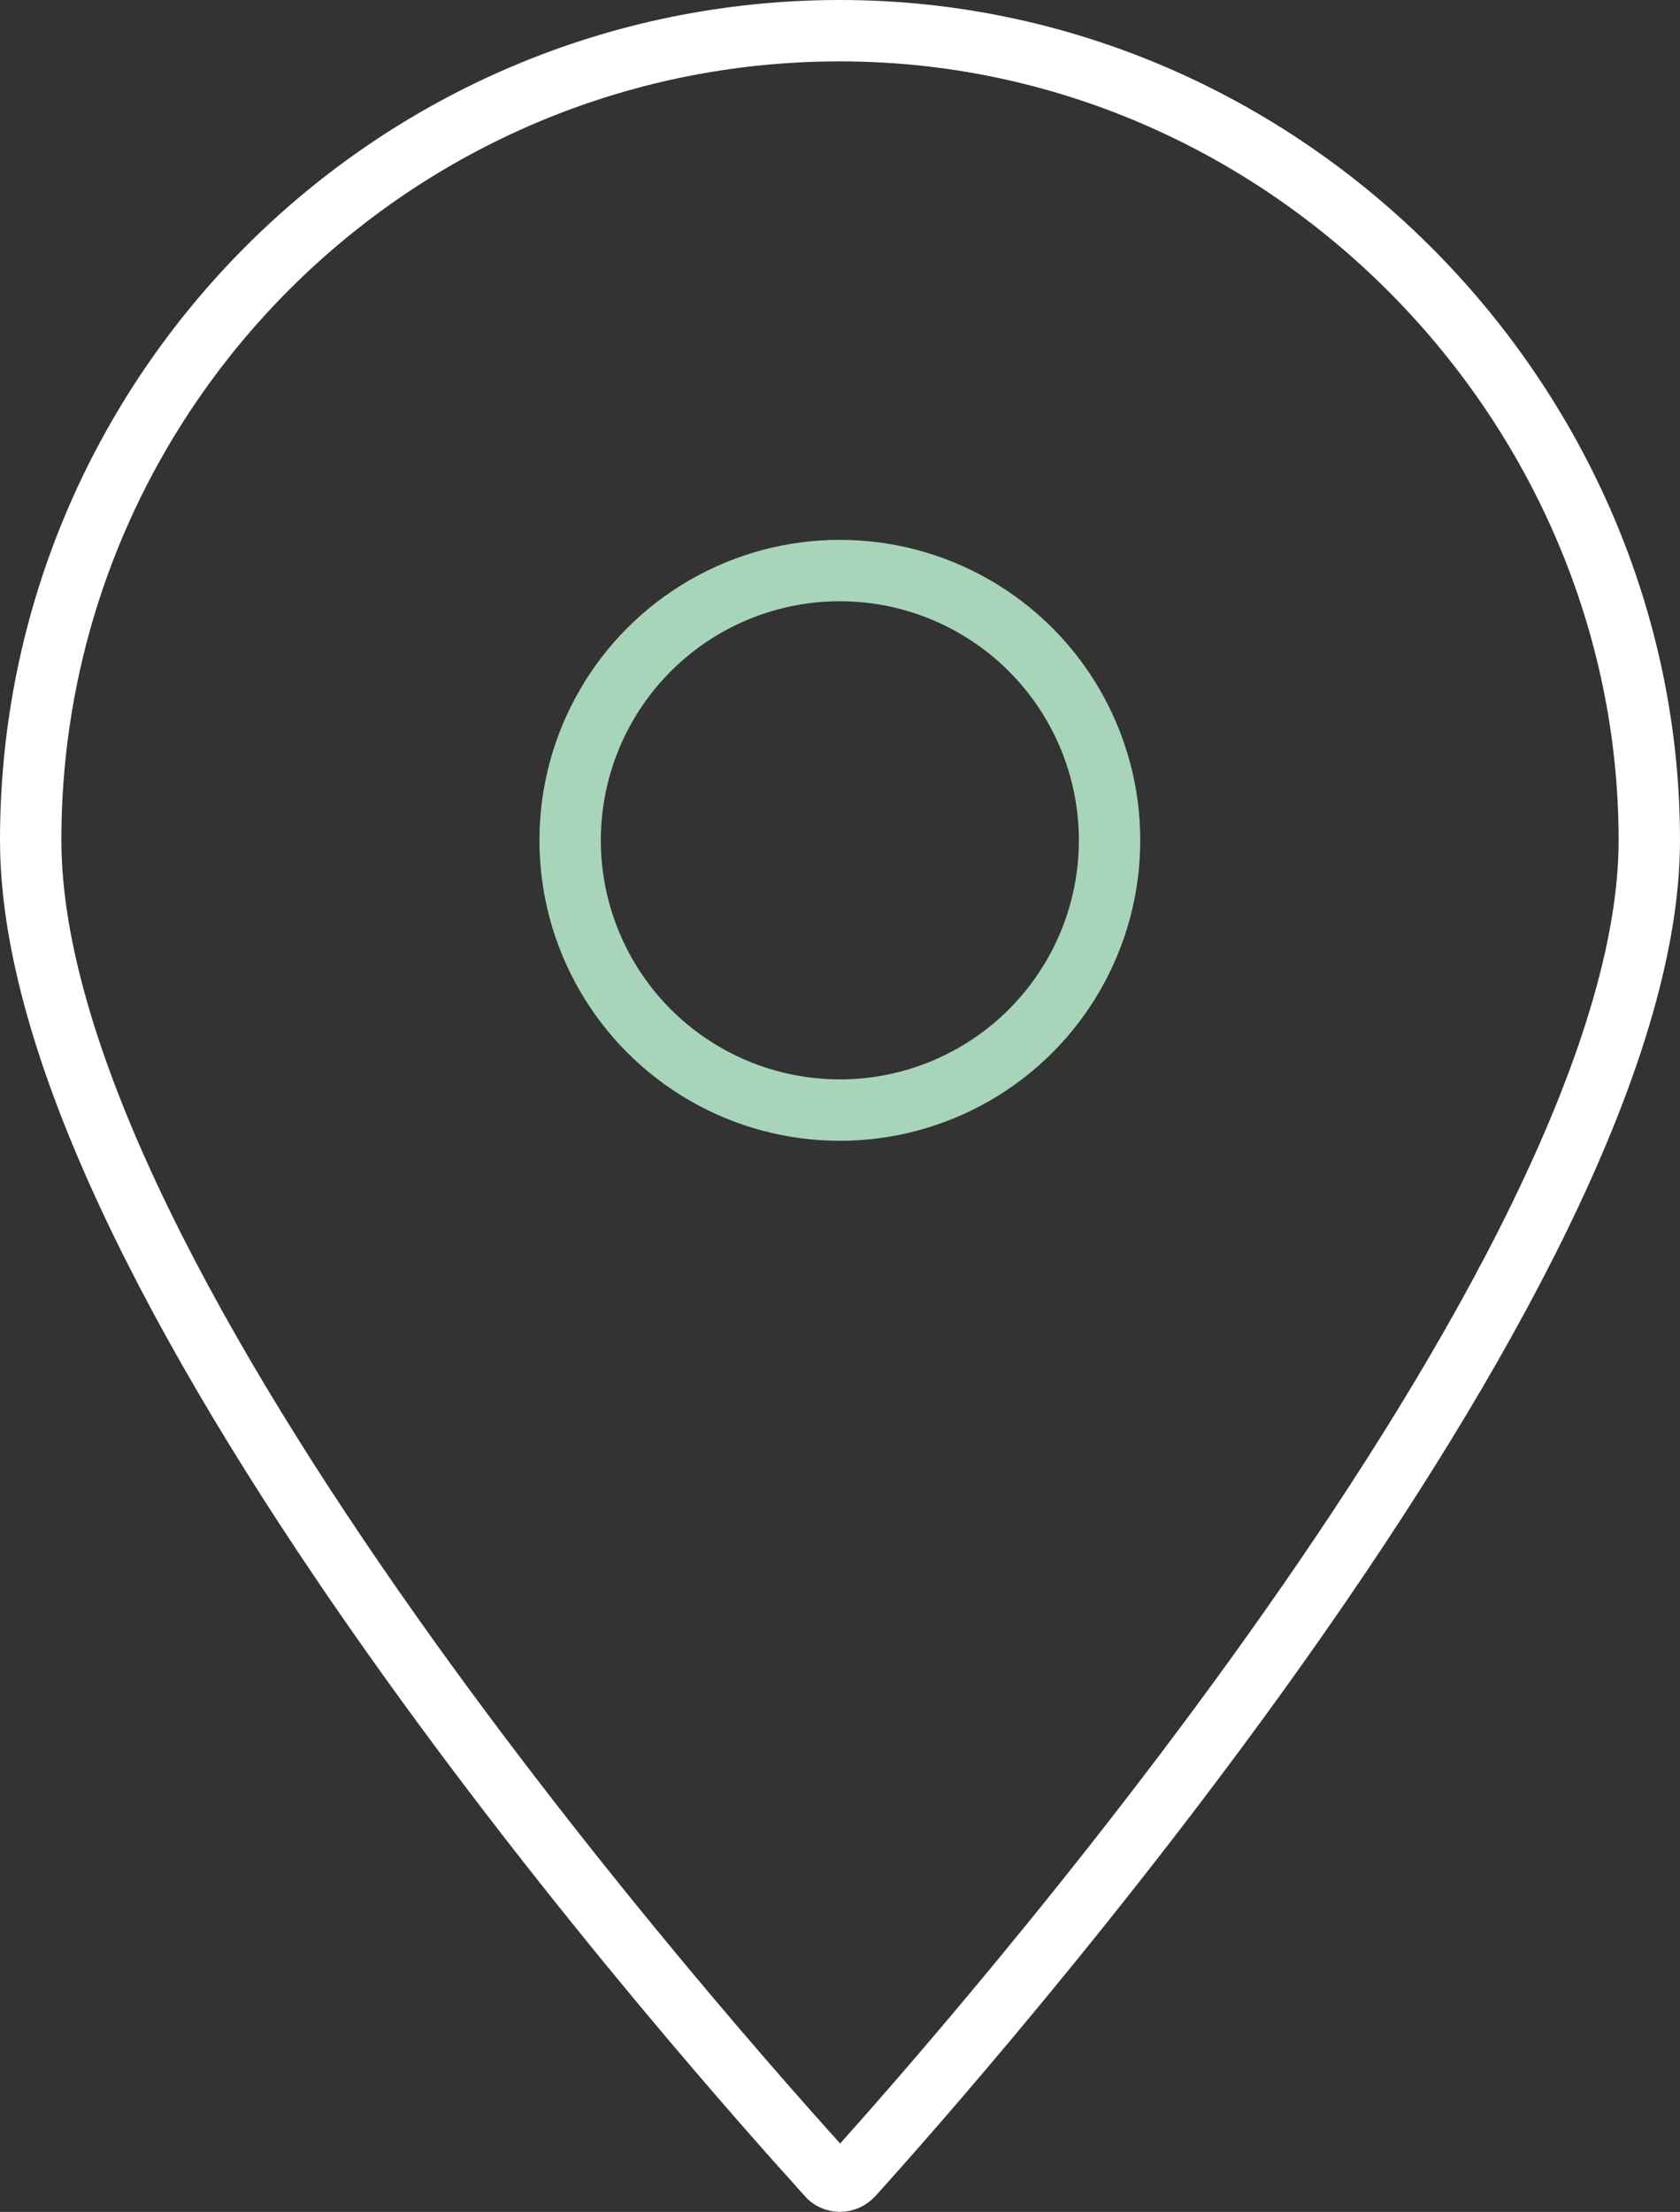<?xml version="1.0" encoding="UTF-8"?><svg id="Layer_1" xmlns="http://www.w3.org/2000/svg" viewBox="0 0 54.75 72.07"><rect x="0" y="0" width="54.75" height="72.07" fill="#333333" stroke="none"/><defs><style>.cls-1{stroke:#a8d5ba;}.cls-1,.cls-2{fill:none;stroke-miterlimit:10;stroke-width:2px;}.cls-2{stroke:#fff;}</style></defs><path class="cls-2" d="m26.96,70.88c.22.25.6.25.83,0,3.35-3.71,25.96-29.26,25.96-43.5S41.93,1,27.37,1,1,12.81,1,27.37s22.61,39.8,25.96,43.5h0Z"/><circle class="cls-1" cx="27.37" cy="27.38" r="8.79"/></svg>